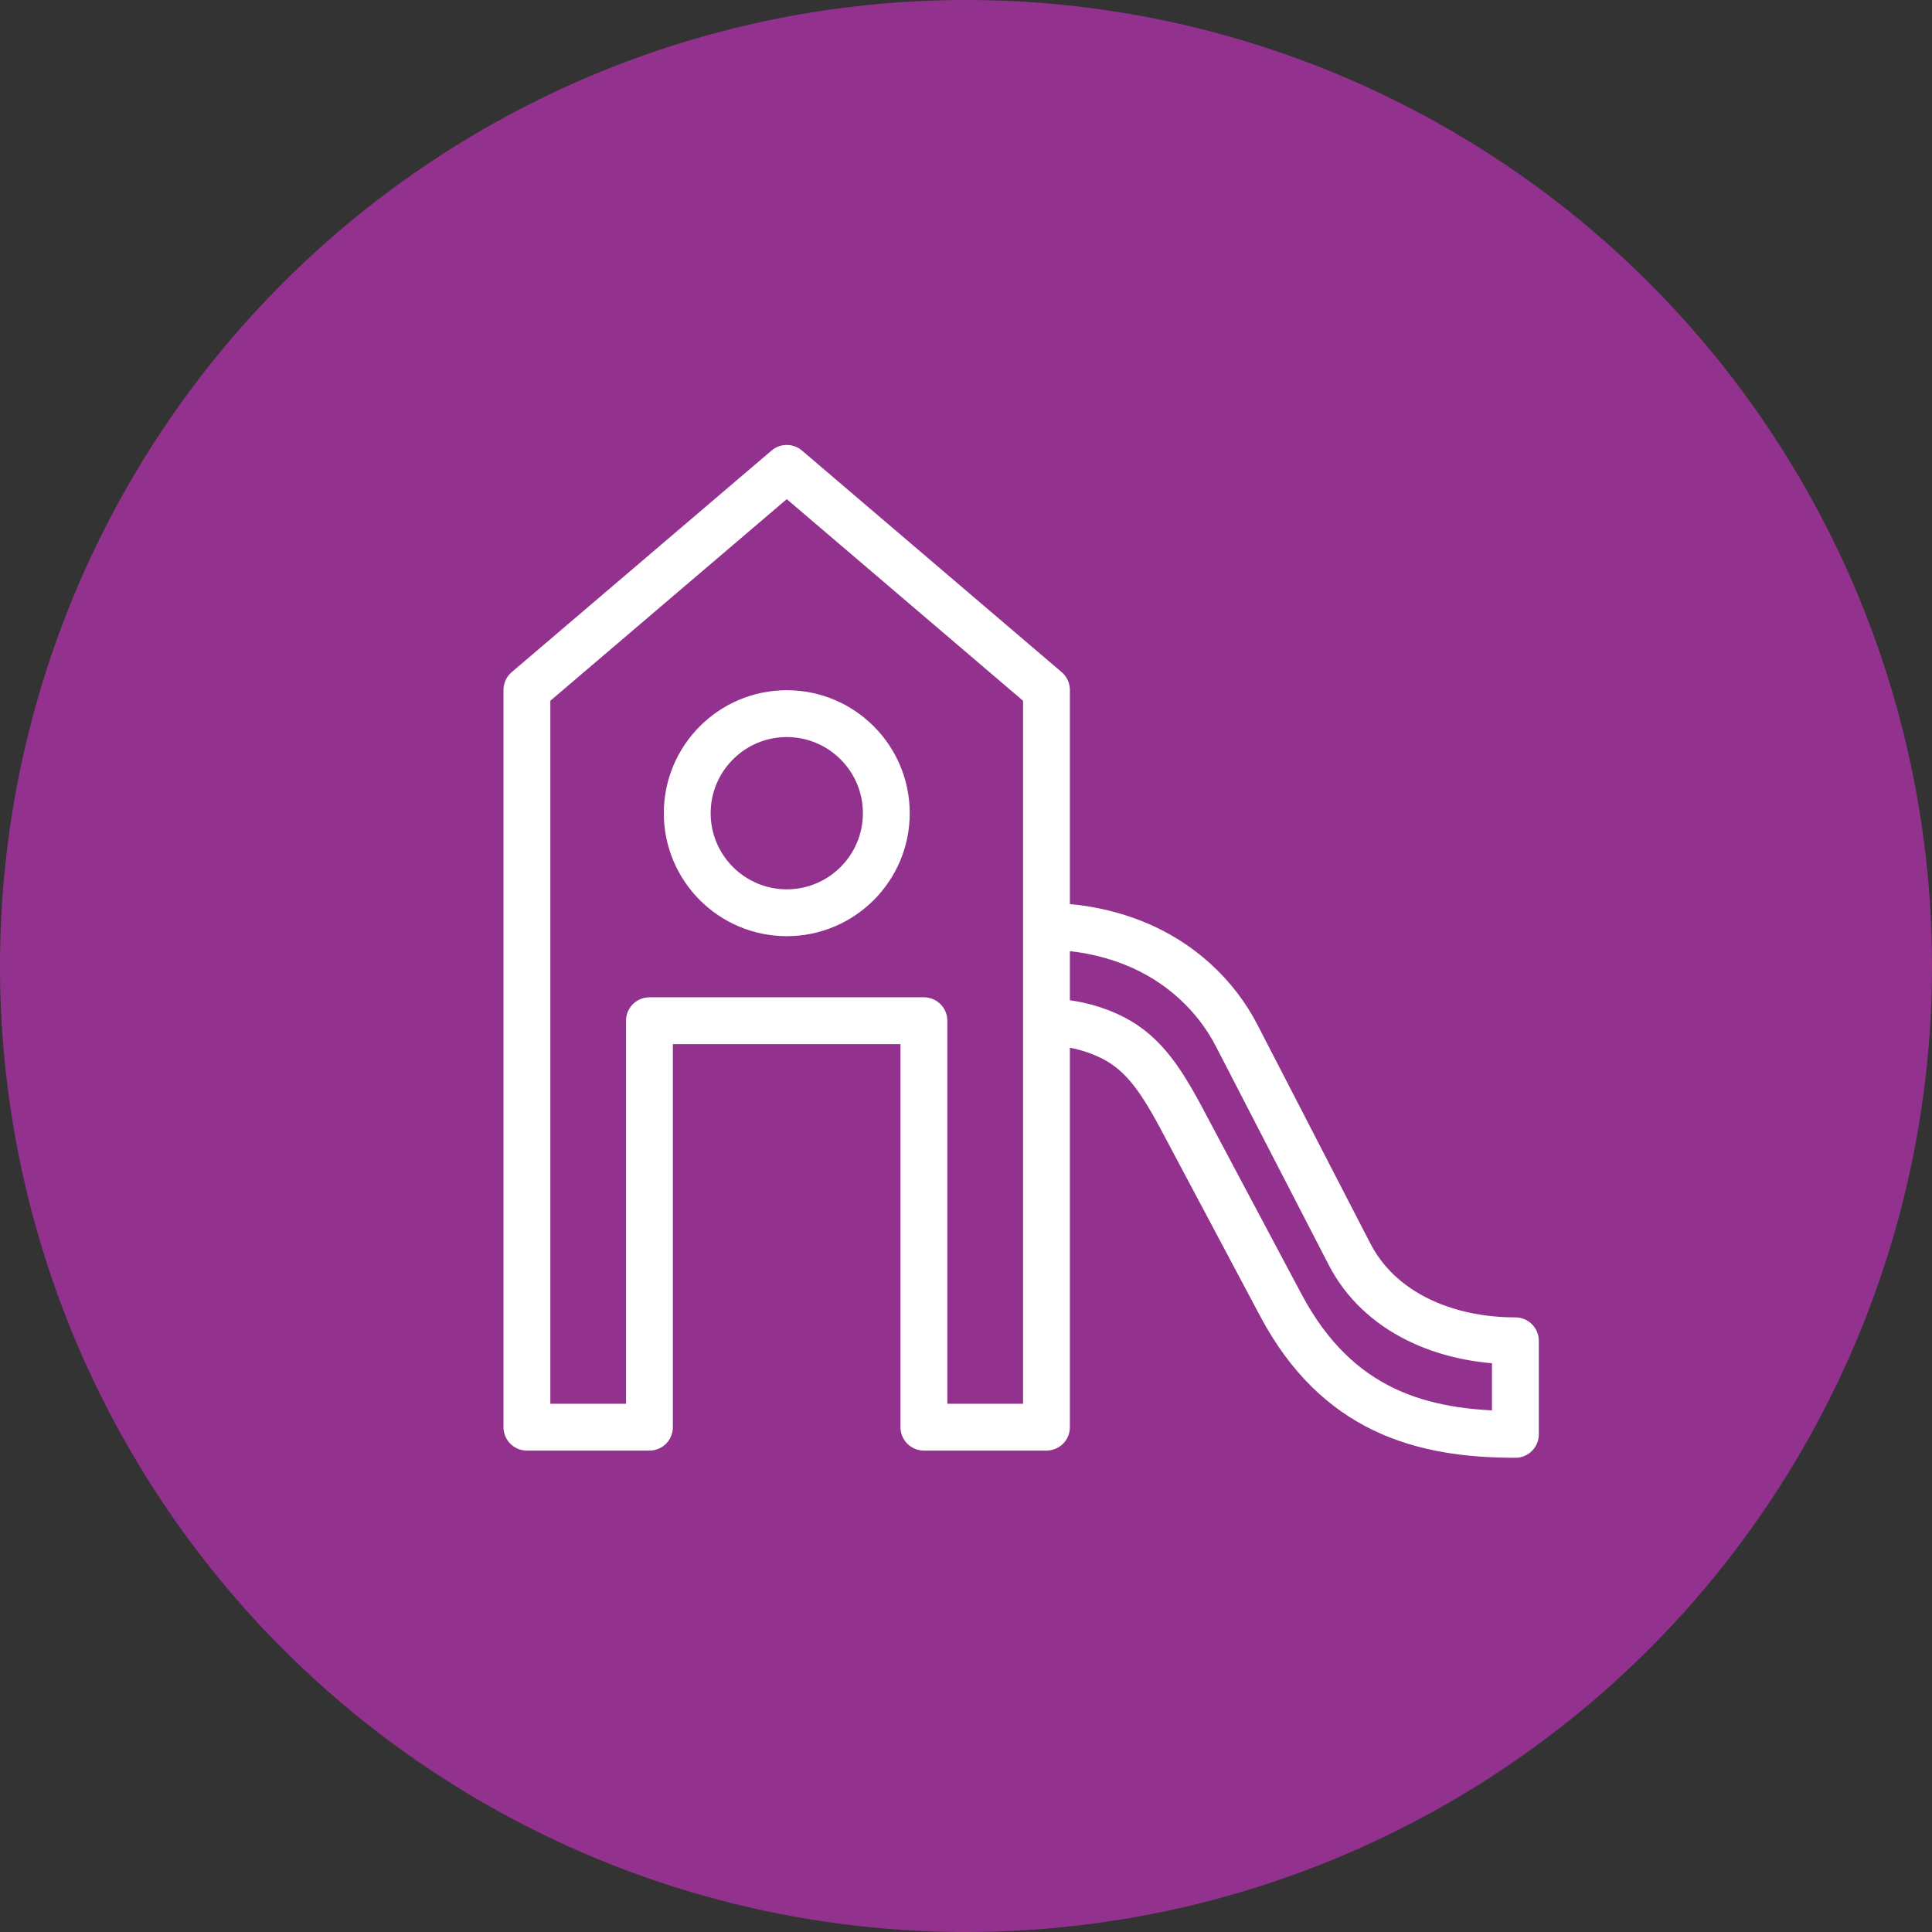 <svg width="66" height="66" viewBox="0 0 66 66" fill="none" xmlns="http://www.w3.org/2000/svg">
<rect x="0" y="0" width="66" height="66" fill="#333333" stroke="none"/>
<circle cx="33" cy="33" r="33" fill="#93328E"/>
<path d="M31.562 48.754V34.869H22.186V48.754H18V23.57L26.877 16L35.749 23.57V48.754H31.562Z" stroke="white" stroke-width="1.6" stroke-linejoin="round"/>
<path d="M30.278 27.78C30.278 29.656 28.754 31.181 26.877 31.181C25.001 31.181 23.477 29.656 23.477 27.78C23.477 25.904 25.001 24.379 26.877 24.379C28.754 24.379 30.278 25.904 30.278 27.78Z" stroke="white" stroke-width="1.6" stroke-linejoin="round"/>
<path d="M35.749 34.916C36.482 34.916 37.197 35.074 37.842 35.367C38.956 35.872 39.572 36.739 40.328 38.141L43.758 44.591C45.676 48.191 48.549 49 51.768 49V45.804C49.328 45.804 47.112 44.802 46.104 42.849L42.245 35.373C41.53 33.989 40.299 32.84 38.721 32.213C37.801 31.849 36.792 31.65 35.755 31.65" stroke="white" stroke-width="1.6" stroke-linejoin="round"/>
</svg>
